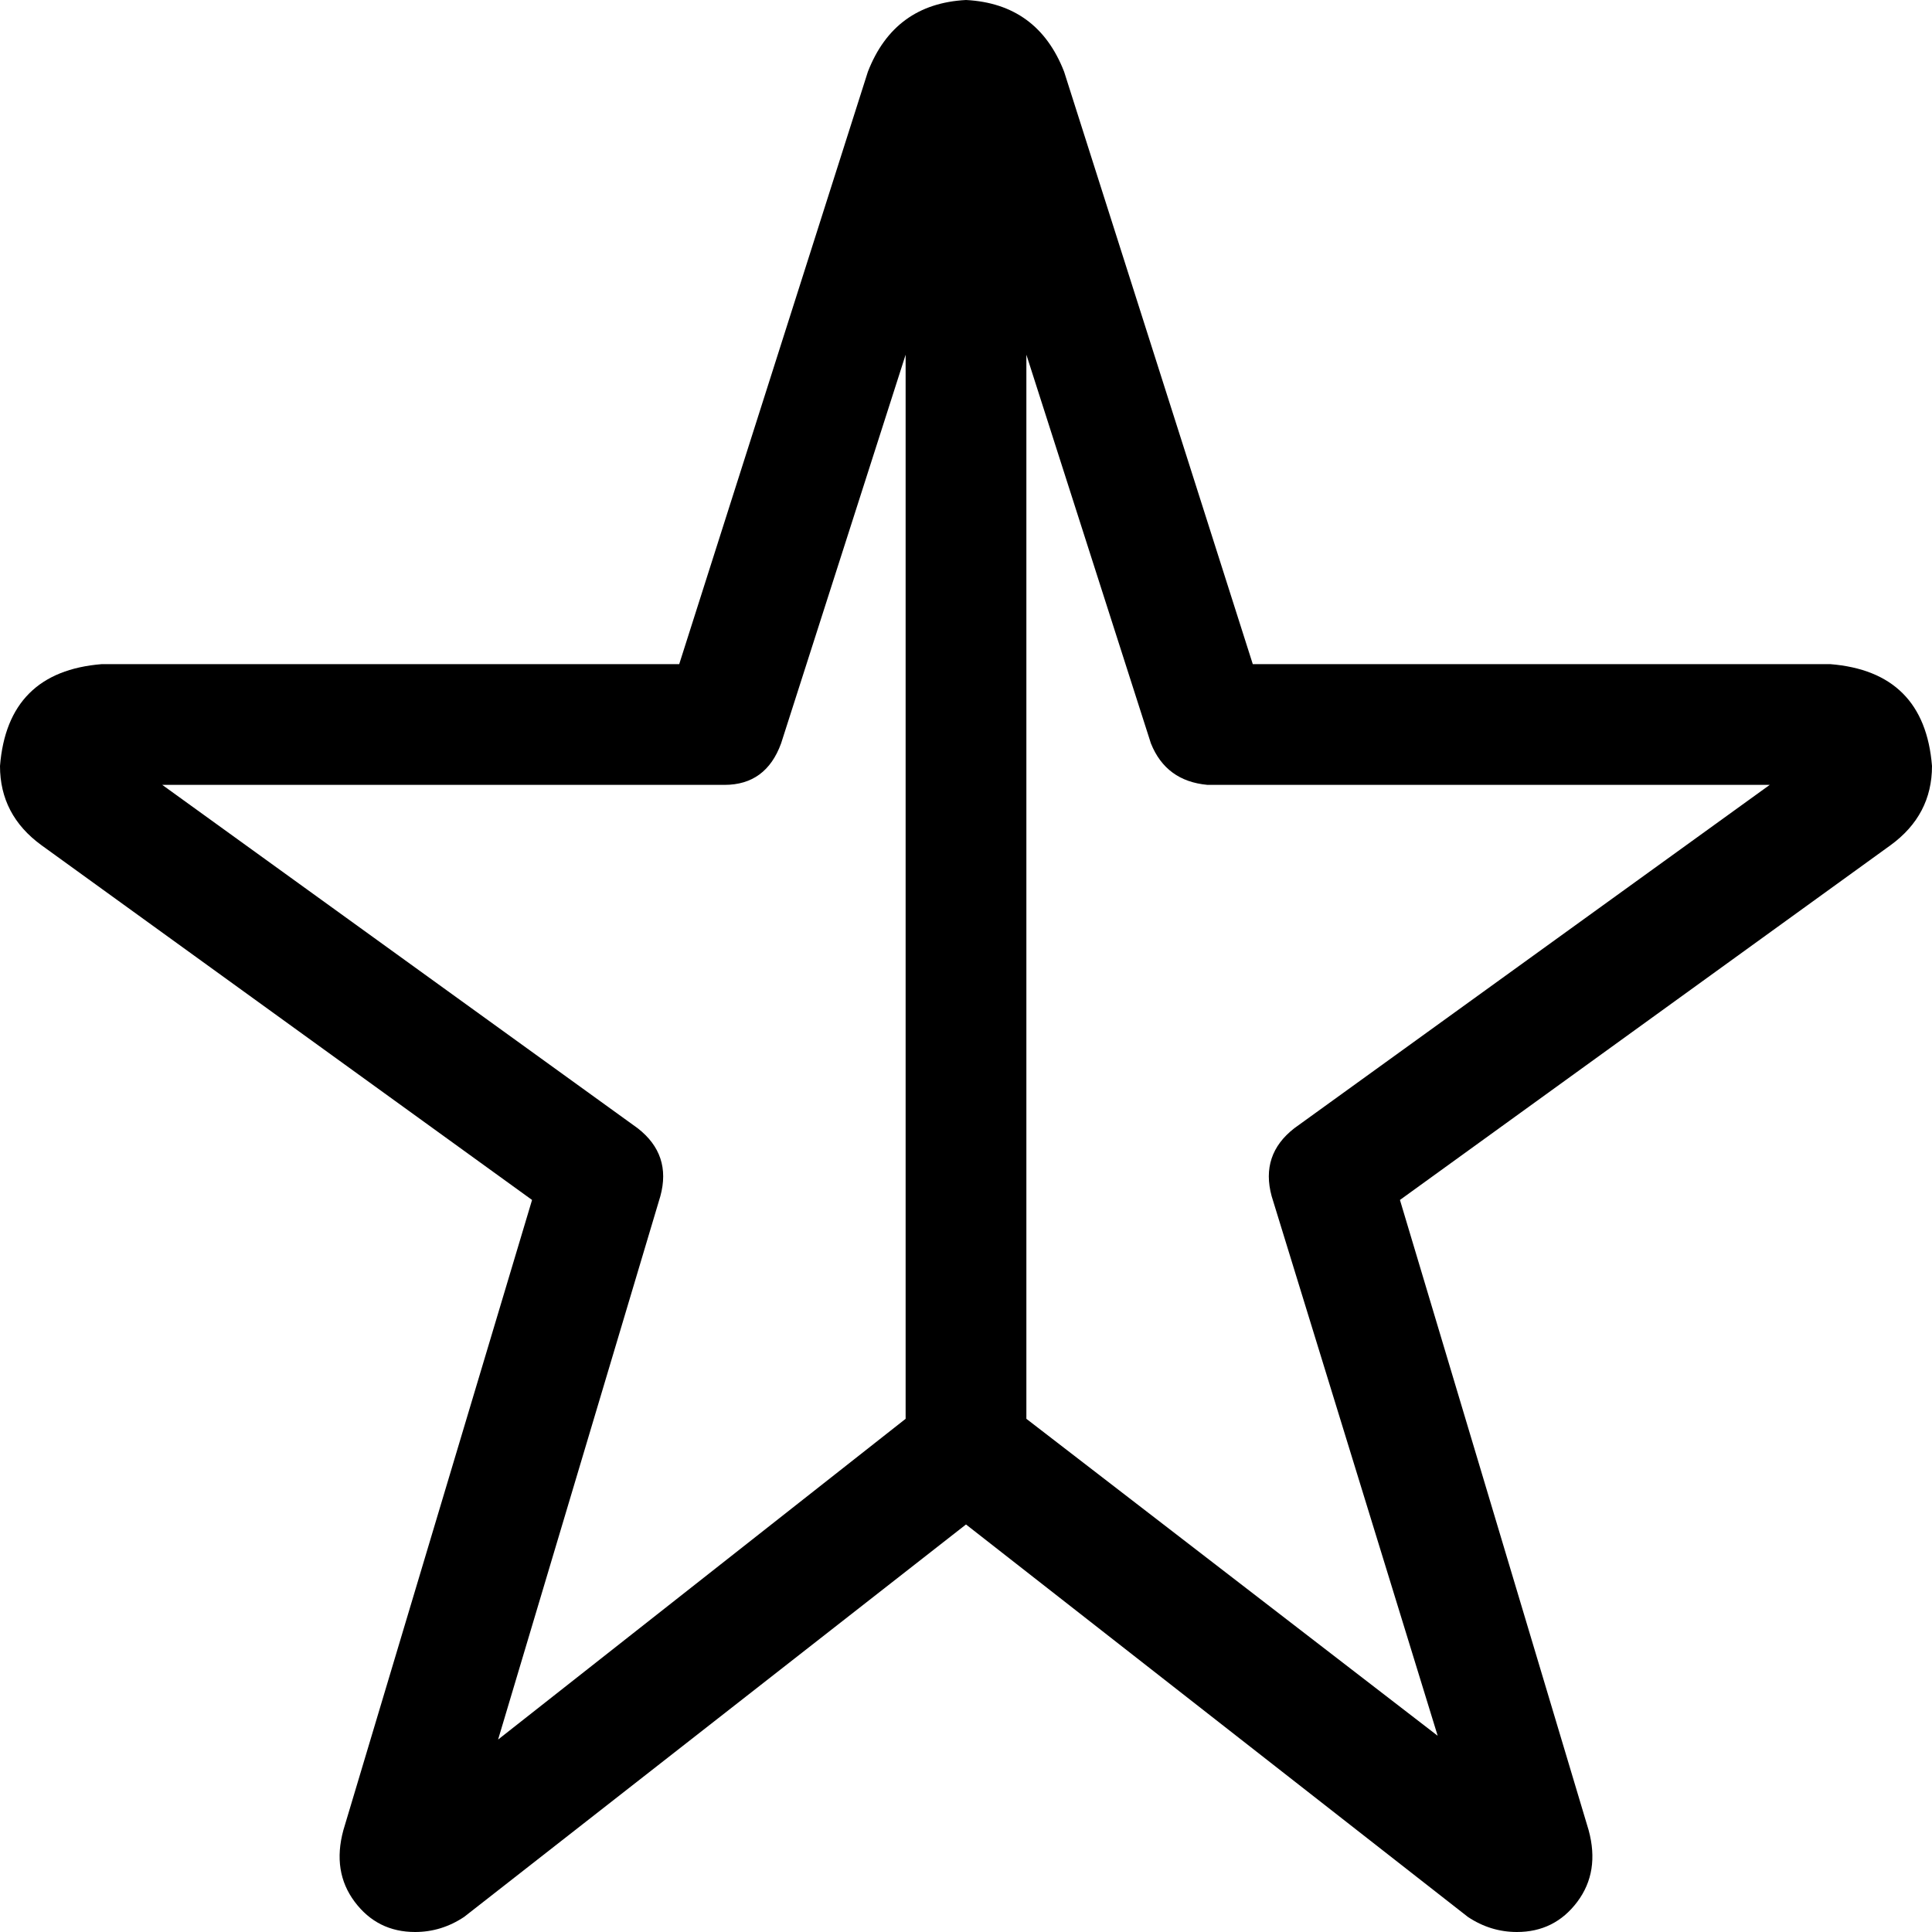 <svg xmlns="http://www.w3.org/2000/svg" viewBox="0 0 512 512">
  <path d="M 240 94 L 240 376 L 240 94 L 240 376 L 132 461 L 132 461 L 175 317 L 175 317 Q 178 306 169 299 L 43 208 L 43 208 L 192 208 L 192 208 Q 203 208 207 197 L 240 94 L 240 94 Z M 272 376 L 272 94 L 272 376 L 272 94 L 305 197 L 305 197 Q 309 207 320 208 L 469 208 L 469 208 L 343 299 L 343 299 Q 334 306 337 317 L 381 460 L 381 460 L 272 376 L 272 376 Z M 256 0 Q 237 1 230 19 L 180 176 L 180 176 L 27 176 L 27 176 Q 2 178 0 203 Q 0 216 11 224 L 141 318 L 141 318 L 91 485 L 91 485 Q 88 496 94 504 Q 100 512 110 512 Q 117 512 123 508 L 256 404 L 256 404 L 389 508 L 389 508 Q 395 512 402 512 Q 412 512 418 504 Q 424 496 421 485 L 371 318 L 371 318 L 501 224 L 501 224 Q 512 216 512 203 Q 510 178 485 176 L 332 176 L 332 176 L 282 19 L 282 19 Q 275 1 256 0 L 256 0 Z" />
</svg>